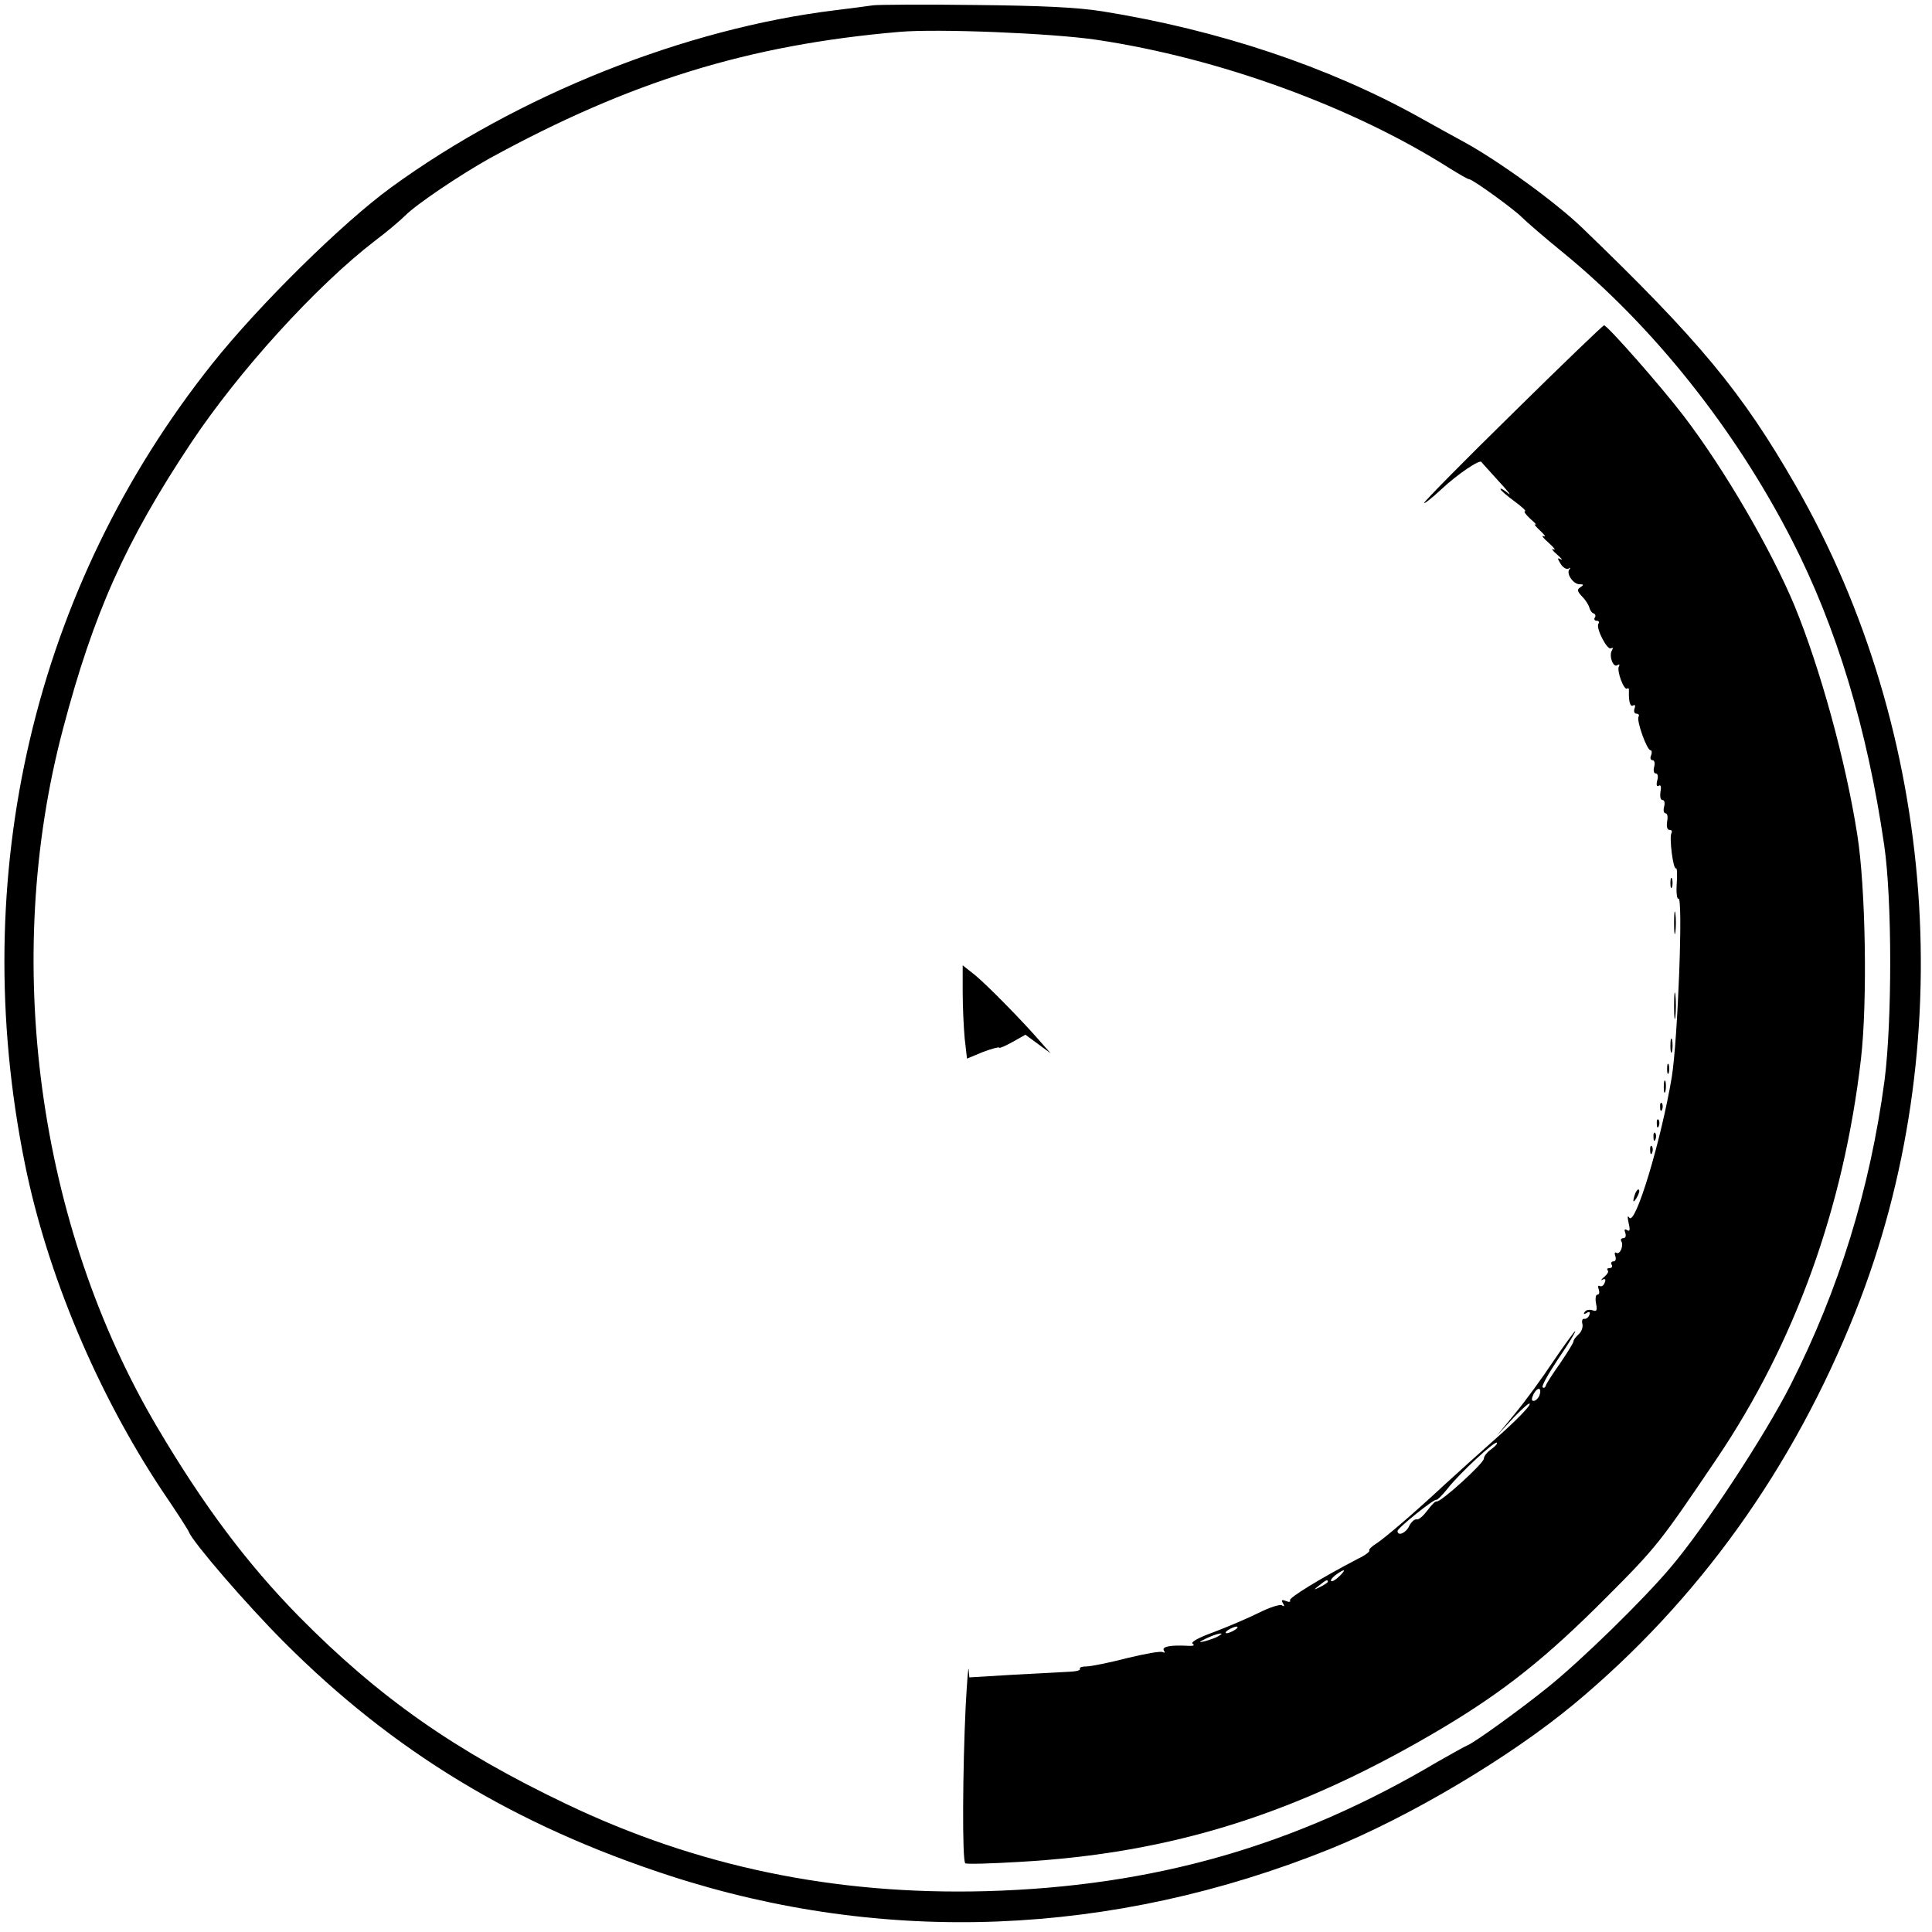<?xml version="1.0" encoding="UTF-8" standalone="no"?> <svg xmlns="http://www.w3.org/2000/svg" width="582pt" height="582pt" viewBox="0 0 582 582" preserveAspectRatio="xMidYMid meet">  <g transform="translate(0,582) scale(0.1,-0.1)" fill="#000000" stroke="none"> <path d="M2630 5804 c-14 -2 -65 -9 -115 -15 -451 -55 -954 -255 -1336 -533 -146 -106 -398 -354 -539 -531 -537 -674 -741 -1542 -565 -2411 67 -332 218 -690 413 -984 43 -63 79 -119 81 -125 12 -31 173 -218 286 -331 329 -330 695 -552 1161 -704 648 -211 1333 -184 1988 79 241 97 544 277 738 438 374 311 660 710 848 1183 316 796 247 1743 -181 2488 -162 282 -289 435 -643 776 -81 78 -254 203 -357 259 -24 13 -84 46 -134 74 -273 152 -605 263 -955 319 -76 12 -183 17 -385 19 -154 2 -291 1 -305 -1z m674 -104 c369 -55 772 -202 1063 -387 29 -18 55 -33 59 -33 10 0 136 -91 159 -115 11 -11 67 -60 125 -107 271 -222 517 -531 688 -865 134 -261 227 -568 278 -919 24 -164 24 -529 1 -709 -44 -328 -137 -629 -284 -919 -78 -153 -258 -427 -359 -546 -84 -100 -270 -281 -369 -361 -84 -68 -224 -169 -245 -177 -8 -3 -48 -26 -89 -49 -428 -254 -856 -376 -1361 -390 -456 -12 -870 74 -1265 263 -335 160 -563 320 -804 564 -156 159 -287 333 -427 570 -361 610 -469 1408 -284 2105 92 349 189 565 385 860 145 218 378 474 555 610 36 27 76 61 90 75 32 33 164 122 255 173 422 231 779 342 1235 381 113 10 460 -4 594 -24z"></path> <path d="M4558 4576 c-148 -145 -268 -267 -268 -271 0 -4 24 15 53 42 47 44 116 91 120 81 1 -2 25 -28 52 -58 28 -30 40 -46 28 -36 -13 11 -23 16 -23 13 0 -4 19 -20 42 -37 22 -16 37 -30 32 -30 -5 0 2 -10 16 -23 14 -12 21 -20 15 -17 -6 3 1 -6 15 -19 14 -13 18 -20 10 -16 -8 3 -1 -6 15 -20 17 -15 23 -24 15 -20 -8 4 -4 -3 10 -15 14 -12 19 -19 12 -15 -11 6 -11 3 -1 -13 7 -12 18 -18 24 -15 5 4 7 3 3 -2 -11 -12 11 -45 30 -45 13 0 14 -2 3 -9 -11 -7 -10 -12 5 -28 11 -11 20 -26 22 -34 2 -8 8 -16 13 -17 5 -2 7 -8 3 -13 -3 -5 0 -9 6 -9 6 0 9 -4 5 -9 -8 -14 27 -81 38 -74 6 3 7 1 3 -6 -10 -16 3 -53 16 -45 6 4 8 2 5 -3 -8 -13 16 -76 25 -67 3 3 6 -1 5 -8 -1 -32 4 -49 13 -43 6 3 7 -1 4 -9 -3 -9 -1 -16 6 -16 6 0 9 -4 6 -9 -7 -11 25 -101 36 -101 4 0 5 -7 2 -15 -4 -8 -2 -15 4 -15 6 0 8 -9 5 -20 -3 -11 -1 -20 5 -20 6 0 8 -10 4 -22 -3 -13 -1 -19 5 -15 6 4 8 -3 5 -18 -2 -14 0 -25 6 -25 6 0 8 -9 5 -20 -3 -11 -1 -20 4 -20 6 0 8 -11 5 -25 -2 -15 0 -25 7 -25 7 0 9 -4 6 -10 -7 -12 5 -111 14 -106 3 2 4 -19 2 -46 -2 -28 1 -48 5 -45 15 9 -2 -429 -20 -538 -32 -191 -110 -450 -128 -423 -5 8 -6 2 -2 -16 5 -20 4 -27 -4 -22 -8 5 -10 2 -6 -8 3 -9 1 -16 -6 -16 -6 0 -9 -4 -6 -9 8 -13 -4 -42 -15 -35 -5 3 -6 -2 -3 -10 3 -9 1 -16 -6 -16 -6 0 -8 -5 -5 -10 3 -5 1 -10 -6 -10 -7 0 -9 -3 -6 -7 4 -3 -1 -12 -11 -20 -9 -8 -11 -12 -5 -8 9 4 11 1 7 -9 -3 -9 -10 -13 -15 -10 -5 3 -6 -2 -3 -10 3 -9 2 -16 -4 -16 -5 0 -7 -12 -4 -27 4 -21 2 -25 -11 -20 -9 3 -19 1 -23 -5 -5 -7 -2 -8 6 -3 8 5 11 3 8 -6 -3 -8 -10 -13 -16 -12 -5 1 -8 -6 -5 -16 2 -9 -3 -23 -11 -30 -9 -8 -16 -17 -16 -22 0 -4 -18 -33 -39 -64 -22 -31 -42 -62 -44 -68 -2 -7 -7 -10 -10 -6 -4 3 18 42 48 87 31 45 53 82 50 82 -2 0 -32 -41 -66 -91 -33 -50 -85 -121 -115 -157 l-55 -67 51 55 c29 30 50 48 48 40 -1 -9 -46 -54 -98 -100 -52 -46 -124 -111 -160 -144 -87 -81 -173 -155 -204 -176 -15 -9 -24 -19 -21 -21 2 -3 -12 -14 -33 -24 -115 -60 -211 -119 -206 -126 3 -5 -3 -6 -12 -2 -13 5 -15 3 -9 -7 5 -8 4 -11 -3 -6 -6 4 -37 -6 -69 -22 -32 -16 -93 -42 -135 -58 -47 -17 -73 -31 -65 -36 7 -4 2 -7 -13 -6 -53 3 -81 -2 -74 -14 4 -6 3 -8 -3 -5 -6 4 -54 -5 -108 -18 -54 -14 -109 -25 -122 -25 -13 0 -22 -3 -20 -7 3 -5 -11 -8 -31 -9 -21 -1 -97 -5 -169 -9 l-133 -8 -2 24 c-1 13 -5 -37 -9 -111 -9 -187 -11 -468 -1 -473 4 -3 76 -1 160 4 465 26 845 146 1280 405 187 112 313 213 492 393 151 151 162 166 331 416 237 351 383 758 435 1205 20 174 14 517 -11 675 -35 224 -112 502 -189 690 -71 170 -211 411 -334 572 -68 89 -230 273 -240 273 -4 -1 -127 -119 -274 -264z m79 -2961 c-4 -8 -11 -15 -17 -15 -7 0 -7 6 0 21 13 23 26 19 17 -6z m-145 -161 c-12 -8 -22 -21 -22 -28 0 -14 -130 -132 -142 -129 -4 2 -16 -11 -28 -27 -12 -16 -26 -29 -33 -27 -6 1 -16 -8 -22 -20 -9 -21 -35 -32 -35 -15 0 9 111 98 117 94 2 -2 18 14 34 34 35 45 142 144 148 138 3 -3 -5 -11 -17 -20z m-458 -383 c-10 -10 -21 -16 -24 -14 -3 3 4 11 14 19 28 20 33 17 10 -5z m-34 -16 c0 -2 -10 -9 -22 -15 -22 -11 -22 -10 -4 4 21 17 26 19 26 11z m-280 -145 c-8 -5 -19 -10 -25 -10 -5 0 -3 5 5 10 8 5 20 10 25 10 6 0 3 -5 -5 -10z m-50 -19 c-8 -5 -26 -11 -40 -15 -21 -5 -20 -3 5 9 32 15 60 20 35 6z"></path> <path d="M5032 3160 c0 -14 2 -19 5 -12 2 6 2 18 0 25 -3 6 -5 1 -5 -13z"></path> <path d="M5043 3040 c0 -30 2 -43 4 -27 2 15 2 39 0 55 -2 15 -4 2 -4 -28z"></path> <path d="M2900 2832 c0 -43 3 -106 6 -140 l7 -61 48 20 c27 10 49 16 49 13 0 -3 18 5 40 17 l39 22 38 -28 38 -28 -30 34 c-59 68 -161 171 -197 201 l-38 30 0 -80z"></path> <path d="M5043 2790 c0 -36 2 -50 4 -32 2 17 2 47 0 65 -2 17 -4 3 -4 -33z"></path> <path d="M5032 2670 c0 -19 2 -27 5 -17 2 9 2 25 0 35 -3 9 -5 1 -5 -18z"></path> <path d="M5022 2600 c0 -14 2 -19 5 -12 2 6 2 18 0 25 -3 6 -5 1 -5 -13z"></path> <path d="M5012 2545 c0 -16 2 -22 5 -12 2 9 2 23 0 30 -3 6 -5 -1 -5 -18z"></path> <path d="M5001 2484 c0 -11 3 -14 6 -6 3 7 2 16 -1 19 -3 4 -6 -2 -5 -13z"></path> <path d="M4991 2434 c0 -11 3 -14 6 -6 3 7 2 16 -1 19 -3 4 -6 -2 -5 -13z"></path> <path d="M4981 2394 c0 -11 3 -14 6 -6 3 7 2 16 -1 19 -3 4 -6 -2 -5 -13z"></path> <path d="M4971 2354 c0 -11 3 -14 6 -6 3 7 2 16 -1 19 -3 4 -6 -2 -5 -13z"></path> <path d="M4926 2225 c-9 -26 -7 -32 5 -12 6 10 9 21 6 23 -2 3 -7 -2 -11 -11z"></path> </g> </svg> 